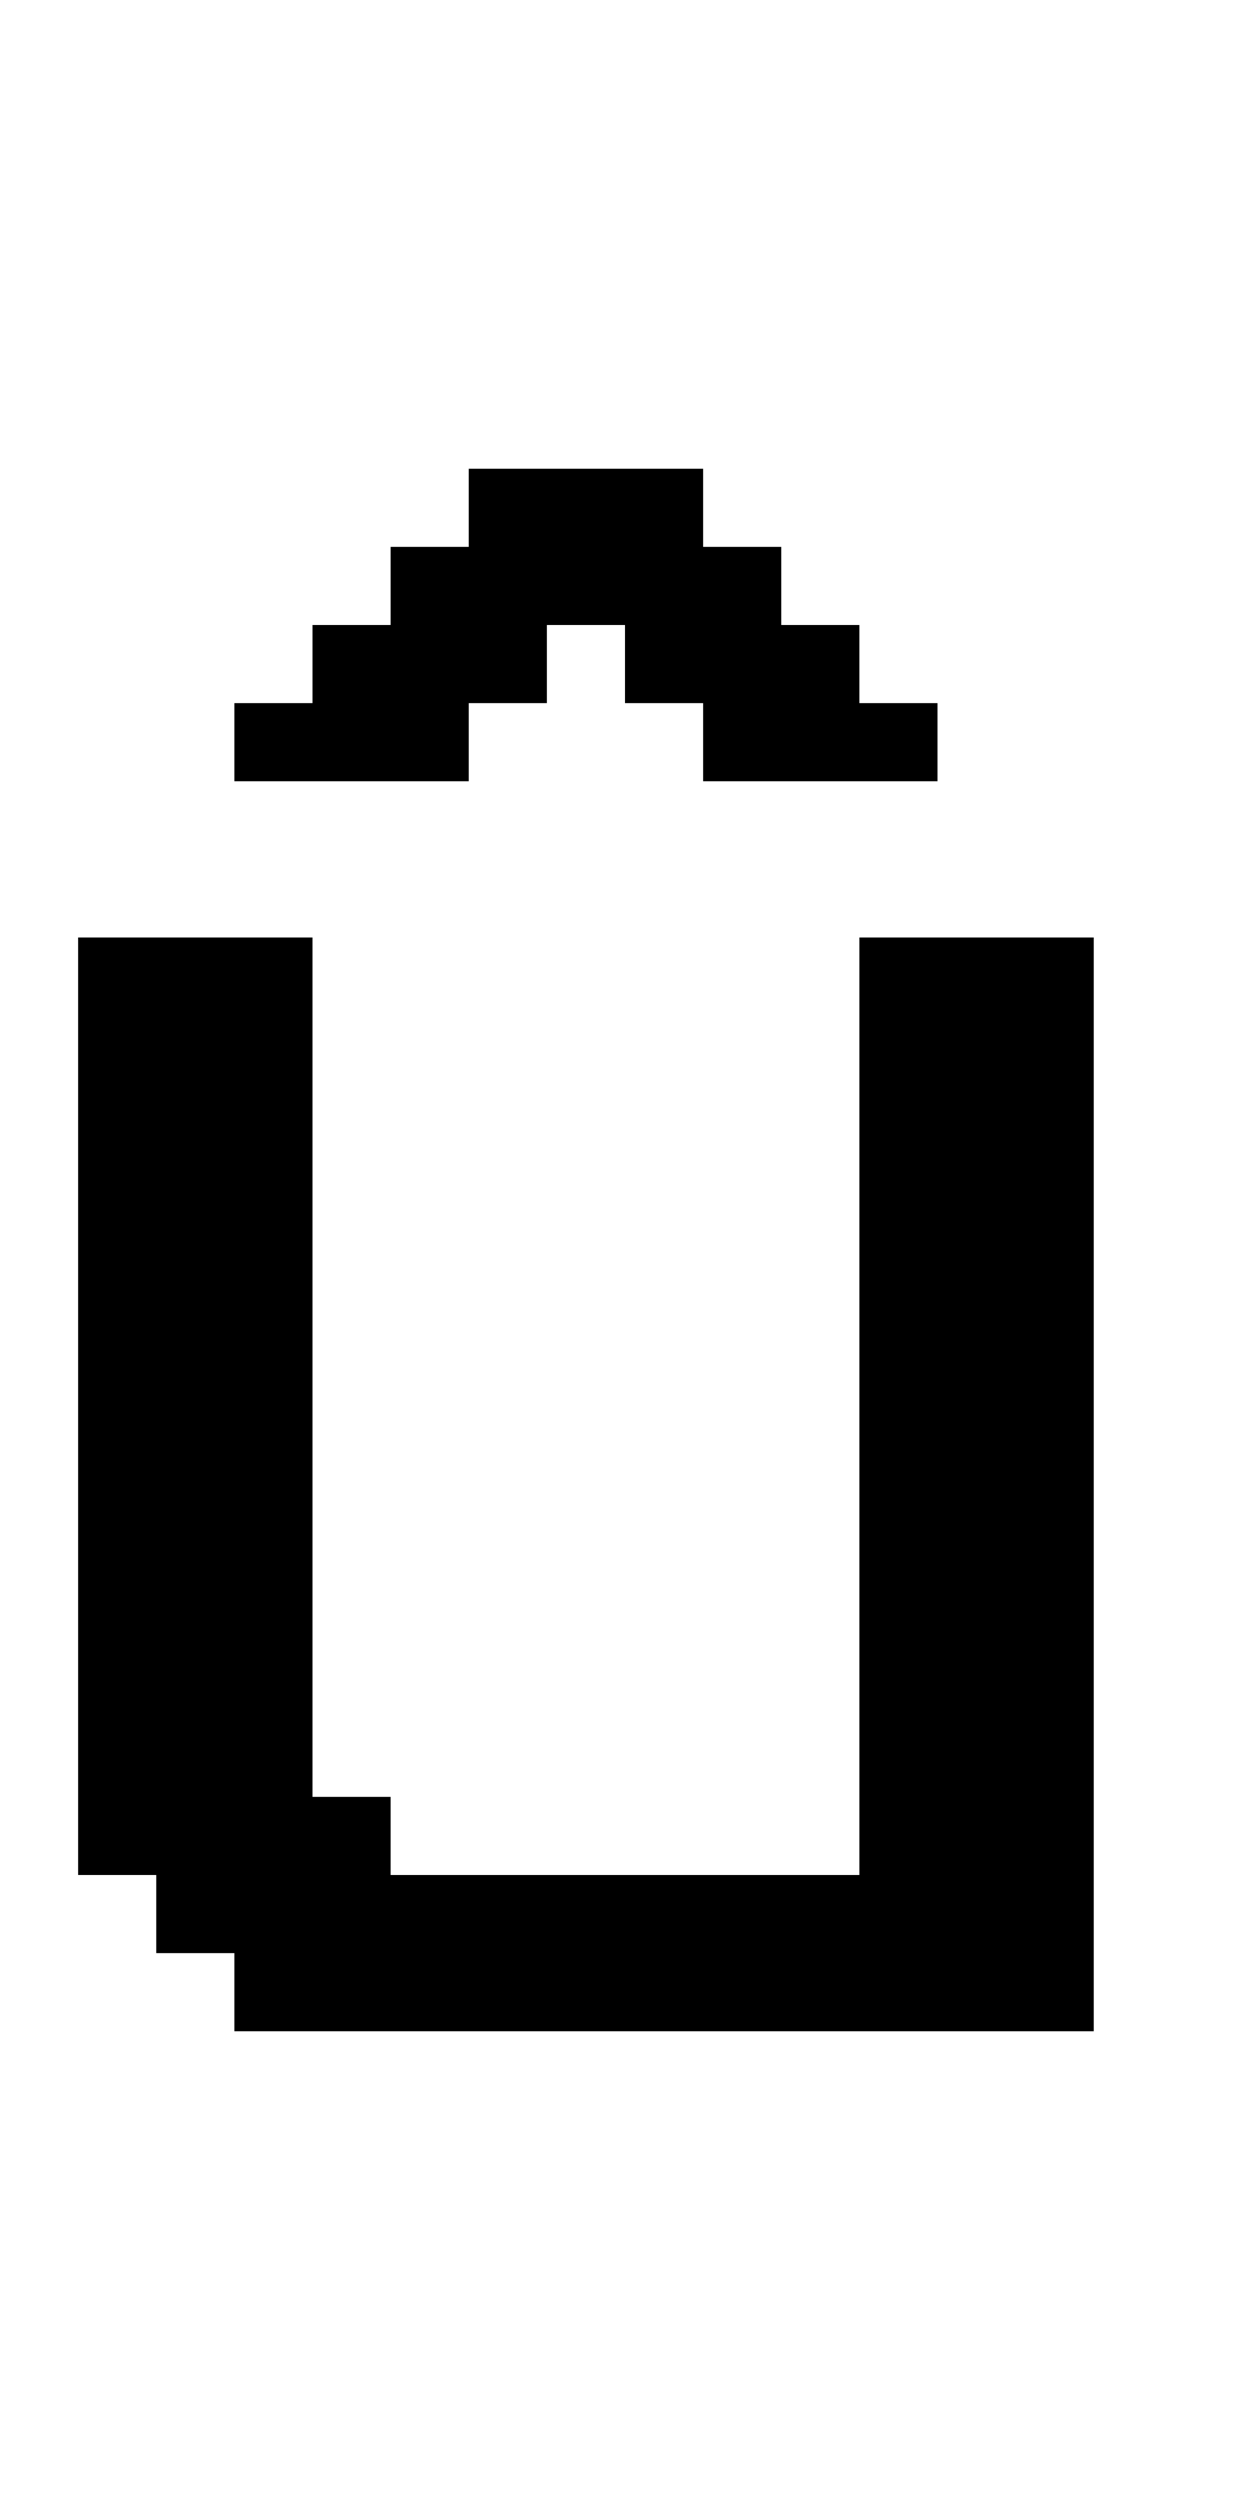 <?xml version="1.0" standalone="no"?>
<!DOCTYPE svg PUBLIC "-//W3C//DTD SVG 20010904//EN"
 "http://www.w3.org/TR/2001/REC-SVG-20010904/DTD/svg10.dtd">
<svg version="1.0" xmlns="http://www.w3.org/2000/svg"
 width="64pt" height="128pt" viewBox="0 0 64 128"
 preserveAspectRatio="xMidYMid meet">
<g transform="translate(0,128) scale(1,-1)"
fill="#000000" stroke="none">
<path d="M24 102 l0 -2 -2 0 -2 0 0 -2 0 -2 -2 0 -2 0 0 -2 0 -2 -2 0 -2 0 0
-2 0 -2 6 0 6 0 0 2 0 2 2 0 2 0 0 2 0 2 2 0 2 0 0 -2 0 -2 2 0 2 0 0 -2 0 -2
6 0 6 0 0 2 0 2 -2 0 -2 0 0 2 0 2 -2 0 -2 0 0 2 0 2 -2 0 -2 0 0 2 0 2 -6 0
-6 0 0 -2z"/>
<path d="M4 56 l0 -24 2 0 2 0 0 -2 0 -2 2 0 2 0 0 -2 0 -2 22 0 22 0 0 28 0
28 -6 0 -6 0 0 -24 0 -24 -12 0 -12 0 0 2 0 2 -2 0 -2 0 0 22 0 22 -6 0 -6 0
0 -24z"/>
</g>
</svg>
